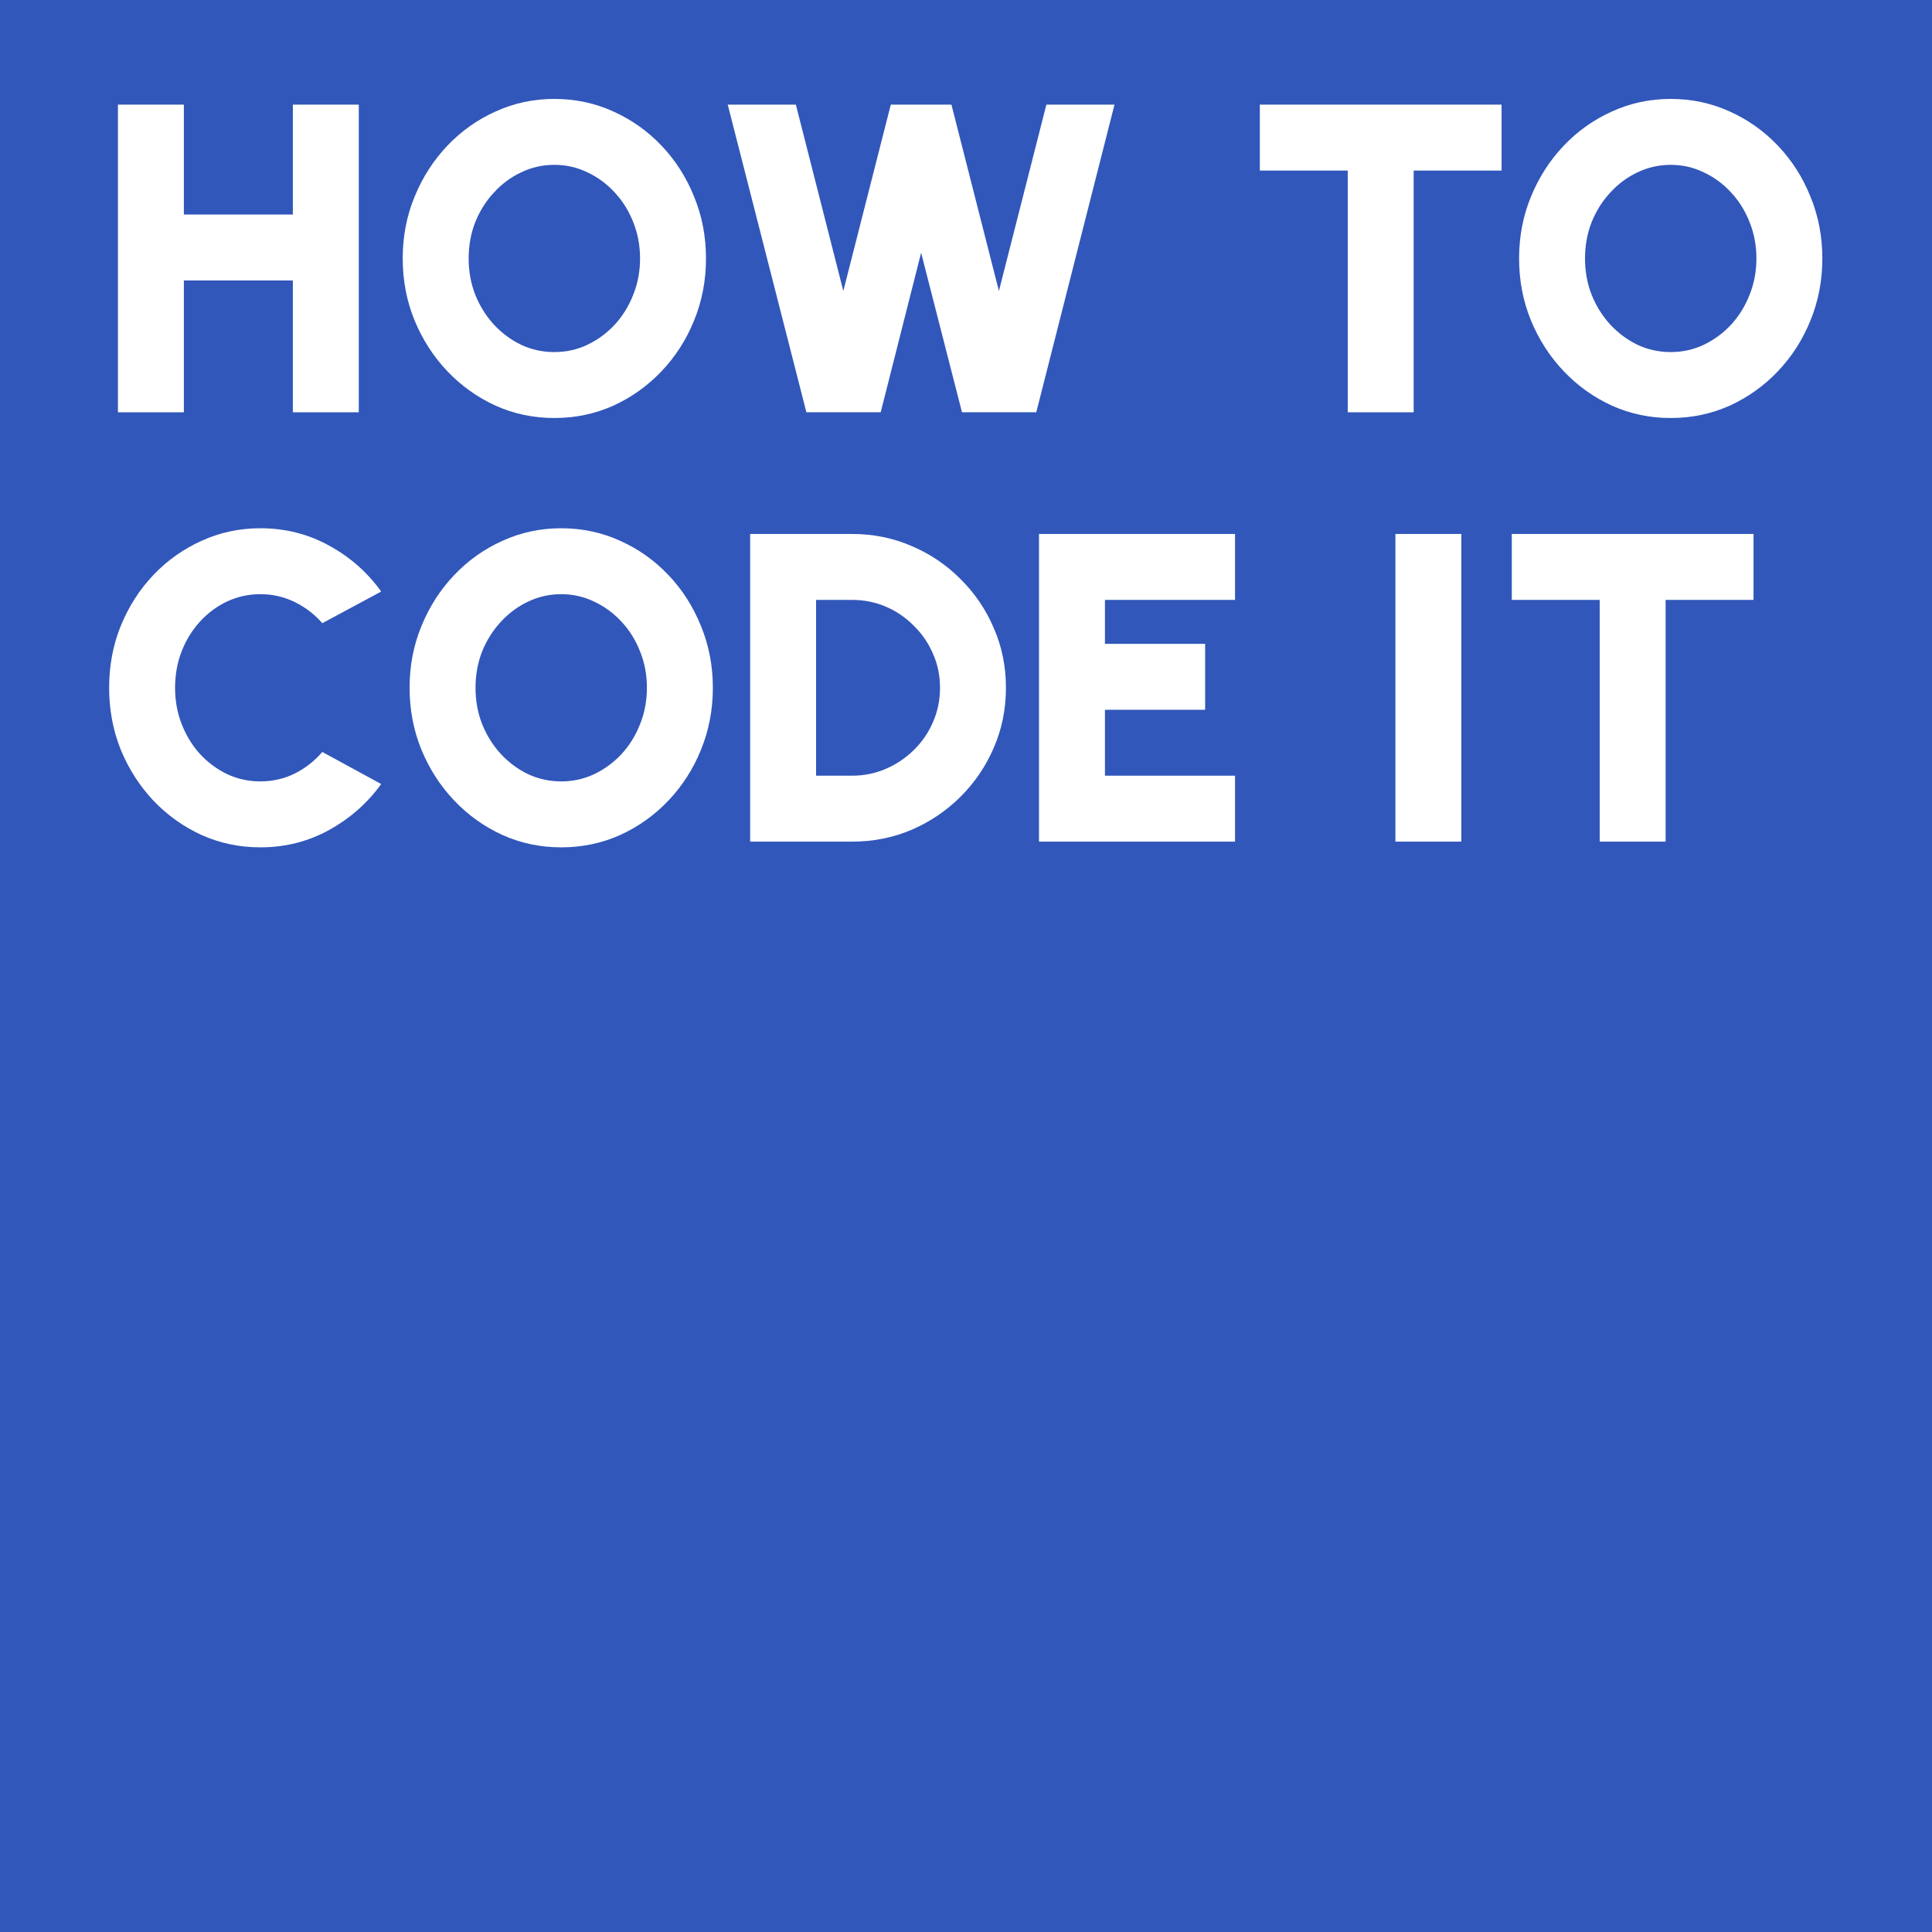 <svg width="108" height="108" viewBox="0 0 108 108" fill="none" xmlns="http://www.w3.org/2000/svg">
<path d="M0 0H108V108H0V0Z" fill="#3157BA"/>
<path d="M16.371 5.849H20.056V23.047H16.371V15.677H10.278V23.047H6.593V5.849H10.278V11.992H16.371V5.849Z" fill="white"/>
<path d="M30.989 23.367C29.826 23.367 28.732 23.137 27.709 22.679C26.685 22.212 25.784 21.569 25.006 20.75C24.228 19.931 23.618 18.985 23.176 17.913C22.733 16.831 22.512 15.677 22.512 14.448C22.512 13.22 22.733 12.069 23.176 10.996C23.618 9.915 24.228 8.965 25.006 8.146C25.784 7.328 26.685 6.689 27.709 6.23C28.732 5.763 29.826 5.53 30.989 5.53C32.16 5.53 33.257 5.763 34.281 6.23C35.304 6.689 36.205 7.328 36.983 8.146C37.761 8.965 38.367 9.915 38.801 10.996C39.244 12.069 39.465 13.22 39.465 14.448C39.465 15.677 39.244 16.831 38.801 17.913C38.367 18.985 37.761 19.931 36.983 20.75C36.205 21.569 35.304 22.212 34.281 22.679C33.257 23.137 32.16 23.367 30.989 23.367ZM30.989 19.681C31.644 19.681 32.258 19.546 32.831 19.276C33.413 18.998 33.925 18.621 34.367 18.146C34.809 17.663 35.153 17.106 35.399 16.475C35.653 15.845 35.779 15.169 35.779 14.448C35.779 13.728 35.653 13.052 35.399 12.421C35.153 11.791 34.809 11.238 34.367 10.763C33.925 10.28 33.413 9.903 32.831 9.633C32.258 9.354 31.644 9.215 30.989 9.215C30.333 9.215 29.715 9.354 29.134 9.633C28.56 9.903 28.053 10.28 27.61 10.763C27.168 11.238 26.82 11.791 26.566 12.421C26.32 13.052 26.198 13.728 26.198 14.448C26.198 15.169 26.32 15.845 26.566 16.475C26.82 17.106 27.168 17.663 27.61 18.146C28.053 18.621 28.56 18.998 29.134 19.276C29.715 19.546 30.333 19.681 30.989 19.681Z" fill="white"/>
<path d="M45.078 23.047L40.681 5.849H44.489L47.142 16.266L49.796 5.849H53.186L55.84 16.266L58.493 5.849H62.301L57.928 23.047H53.776L51.491 14.129L49.231 23.047H45.078Z" fill="white"/>
<path d="M83.939 5.849V9.535H79.025V23.047H75.34V9.535H70.426V5.849H83.939Z" fill="white"/>
<path d="M93.394 23.367C92.231 23.367 91.138 23.137 90.114 22.679C89.091 22.212 88.19 21.569 87.412 20.75C86.634 19.931 86.023 18.985 85.581 17.913C85.139 16.831 84.918 15.677 84.918 14.448C84.918 13.22 85.139 12.069 85.581 10.996C86.023 9.915 86.634 8.965 87.412 8.146C88.19 7.328 89.091 6.689 90.114 6.23C91.138 5.763 92.231 5.53 93.394 5.53C94.565 5.53 95.663 5.763 96.686 6.23C97.71 6.689 98.611 7.328 99.389 8.146C100.167 8.965 100.773 9.915 101.207 10.996C101.649 12.069 101.87 13.22 101.87 14.448C101.87 15.677 101.649 16.831 101.207 17.913C100.773 18.985 100.167 19.931 99.389 20.75C98.611 21.569 97.71 22.212 96.686 22.679C95.663 23.137 94.565 23.367 93.394 23.367ZM93.394 19.681C94.049 19.681 94.663 19.546 95.237 19.276C95.818 18.998 96.33 18.621 96.772 18.146C97.215 17.663 97.558 17.106 97.804 16.475C98.058 15.845 98.185 15.169 98.185 14.448C98.185 13.728 98.058 13.052 97.804 12.421C97.558 11.791 97.215 11.238 96.772 10.763C96.33 10.28 95.818 9.903 95.237 9.633C94.663 9.354 94.049 9.215 93.394 9.215C92.739 9.215 92.121 9.354 91.539 9.633C90.966 9.903 90.458 10.28 90.016 10.763C89.574 11.238 89.226 11.791 88.972 12.421C88.726 13.052 88.603 13.728 88.603 14.448C88.603 15.169 88.726 15.845 88.972 16.475C89.226 17.106 89.574 17.663 90.016 18.146C90.458 18.621 90.966 18.998 91.539 19.276C92.121 19.546 92.739 19.681 93.394 19.681Z" fill="white"/>
<path d="M14.553 47.367C13.39 47.367 12.297 47.138 11.273 46.679C10.249 46.212 9.348 45.569 8.57 44.75C7.801 43.931 7.195 42.985 6.752 41.913C6.318 40.831 6.101 39.677 6.101 38.448C6.101 37.212 6.318 36.057 6.752 34.984C7.195 33.903 7.801 32.957 8.57 32.147C9.348 31.328 10.249 30.689 11.273 30.23C12.297 29.763 13.39 29.53 14.553 29.53C15.945 29.53 17.227 29.853 18.398 30.5C19.569 31.139 20.539 31.995 21.309 33.068L18.017 34.837C17.591 34.345 17.079 33.952 16.482 33.657C15.884 33.363 15.241 33.215 14.553 33.215C13.898 33.215 13.279 33.35 12.698 33.621C12.125 33.891 11.617 34.268 11.175 34.751C10.741 35.226 10.401 35.779 10.155 36.409C9.909 37.04 9.787 37.719 9.787 38.448C9.787 39.169 9.909 39.845 10.155 40.475C10.401 41.106 10.741 41.663 11.175 42.146C11.617 42.621 12.125 42.998 12.698 43.276C13.279 43.546 13.898 43.681 14.553 43.681C15.241 43.681 15.884 43.534 16.482 43.239C17.079 42.936 17.591 42.535 18.017 42.035L21.309 43.829C20.539 44.894 19.569 45.749 18.398 46.396C17.227 47.043 15.945 47.367 14.553 47.367Z" fill="white"/>
<path d="M31.372 47.367C30.209 47.367 29.116 47.138 28.093 46.679C27.069 46.212 26.168 45.569 25.39 44.75C24.612 43.931 24.002 42.985 23.56 41.913C23.117 40.831 22.896 39.677 22.896 38.448C22.896 37.22 23.117 36.069 23.56 34.996C24.002 33.915 24.612 32.965 25.39 32.147C26.168 31.328 27.069 30.689 28.093 30.23C29.116 29.763 30.209 29.53 31.372 29.53C32.544 29.53 33.641 29.763 34.665 30.23C35.688 30.689 36.589 31.328 37.367 32.147C38.145 32.965 38.751 33.915 39.185 34.996C39.627 36.069 39.849 37.22 39.849 38.448C39.849 39.677 39.627 40.831 39.185 41.913C38.751 42.985 38.145 43.931 37.367 44.75C36.589 45.569 35.688 46.212 34.665 46.679C33.641 47.138 32.544 47.367 31.372 47.367ZM31.372 43.681C32.028 43.681 32.642 43.546 33.215 43.276C33.797 42.998 34.308 42.621 34.751 42.146C35.193 41.663 35.537 41.106 35.782 40.475C36.036 39.845 36.163 39.169 36.163 38.448C36.163 37.728 36.036 37.052 35.782 36.421C35.537 35.791 35.193 35.238 34.751 34.763C34.308 34.28 33.797 33.903 33.215 33.633C32.642 33.354 32.028 33.215 31.372 33.215C30.717 33.215 30.099 33.354 29.517 33.633C28.944 33.903 28.436 34.28 27.994 34.763C27.552 35.238 27.204 35.791 26.95 36.421C26.704 37.052 26.582 37.728 26.582 38.448C26.582 39.169 26.704 39.845 26.95 40.475C27.204 41.106 27.552 41.663 27.994 42.146C28.436 42.621 28.944 42.998 29.517 43.276C30.099 43.546 30.717 43.681 31.372 43.681Z" fill="white"/>
<path d="M41.934 47.047V29.849H47.634C48.822 29.849 49.931 30.075 50.963 30.525C52.003 30.967 52.916 31.585 53.703 32.38C54.497 33.166 55.115 34.079 55.557 35.119C56.008 36.151 56.233 37.261 56.233 38.448C56.233 39.636 56.008 40.75 55.557 41.79C55.115 42.822 54.497 43.735 53.703 44.529C52.916 45.315 52.003 45.934 50.963 46.384C49.931 46.826 48.822 47.047 47.634 47.047H41.934ZM45.619 43.362H47.634C48.297 43.362 48.924 43.235 49.514 42.981C50.103 42.727 50.627 42.375 51.086 41.925C51.545 41.474 51.901 40.954 52.155 40.365C52.417 39.767 52.548 39.128 52.548 38.448C52.548 37.769 52.417 37.134 52.155 36.544C51.901 35.955 51.545 35.435 51.086 34.984C50.636 34.526 50.115 34.169 49.526 33.915C48.936 33.661 48.306 33.535 47.634 33.535H45.619V43.362Z" fill="white"/>
<path d="M58.081 47.047V29.849H69.039V33.535H61.767V35.992H67.368V39.677H61.767V43.362H69.039V47.047H58.081Z" fill="white"/>
<path d="M78.004 47.047V29.849H81.689V47.047H78.004Z" fill="white"/>
<path d="M98.023 29.849V33.535H93.109V47.047H89.424V33.535H84.51V29.849H98.023Z" fill="white"/>
</svg>
